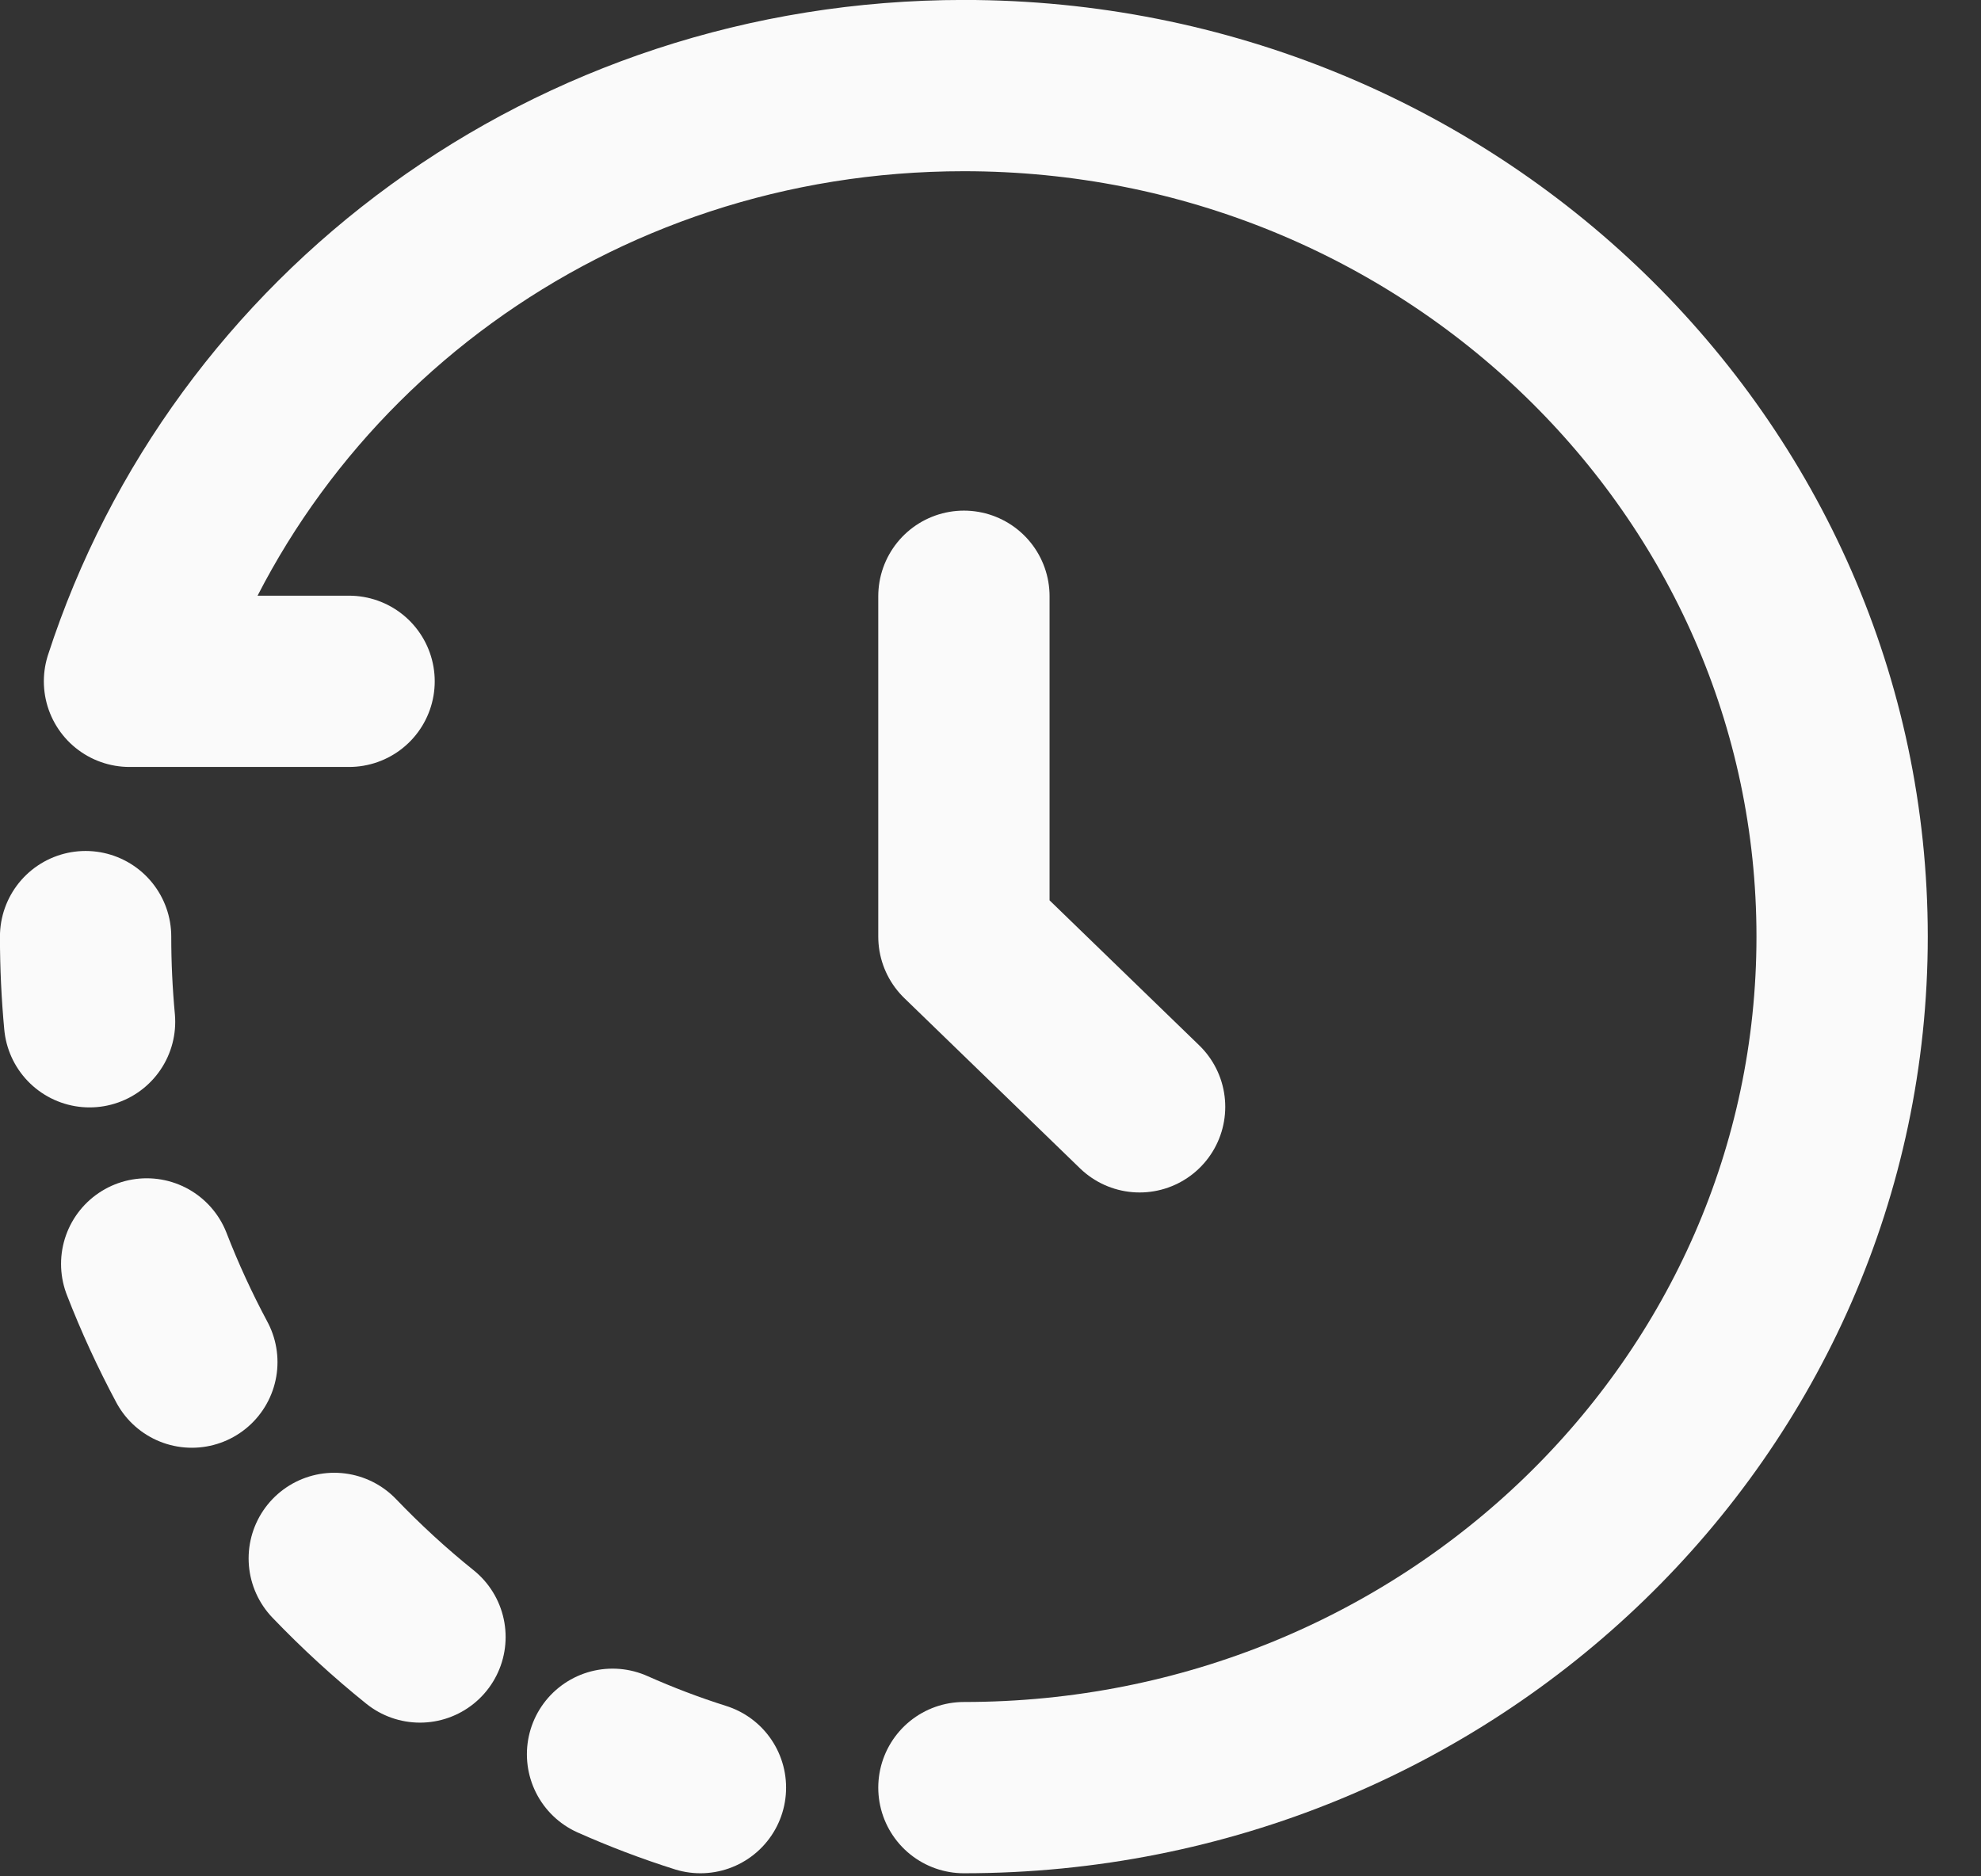 <svg width="19" height="18" viewBox="0 0 19 18" fill="none" xmlns="http://www.w3.org/2000/svg">
<rect x="0" y="0" width="19" height="18" fill="#333333" stroke="none"/>
<path d="M9.245 17.149C13.897 17.149 17.668 13.494 17.668 8.985C17.668 4.476 13.896 0.821 9.245 0.821C5.473 0.821 2.316 3.224 1.242 6.536H3.348" stroke="#FAFAFA" stroke-width="1.643" stroke-linecap="round" stroke-linejoin="round"/>
<path d="M9.245 5.72V8.985L10.93 10.618" stroke="#FAFAFA" stroke-width="1.643" stroke-linecap="round" stroke-linejoin="round"/>
<path d="M0.821 8.985C0.821 9.261 0.834 9.533 0.859 9.802M6.718 17.149C6.43 17.058 6.149 16.951 5.875 16.829M1.84 13.067C1.678 12.764 1.533 12.45 1.407 12.125M3.206 14.95C3.464 15.219 3.738 15.471 4.028 15.704" stroke="#FAFAFA" stroke-width="1.643" stroke-linecap="round" stroke-linejoin="round"/>
</svg>
